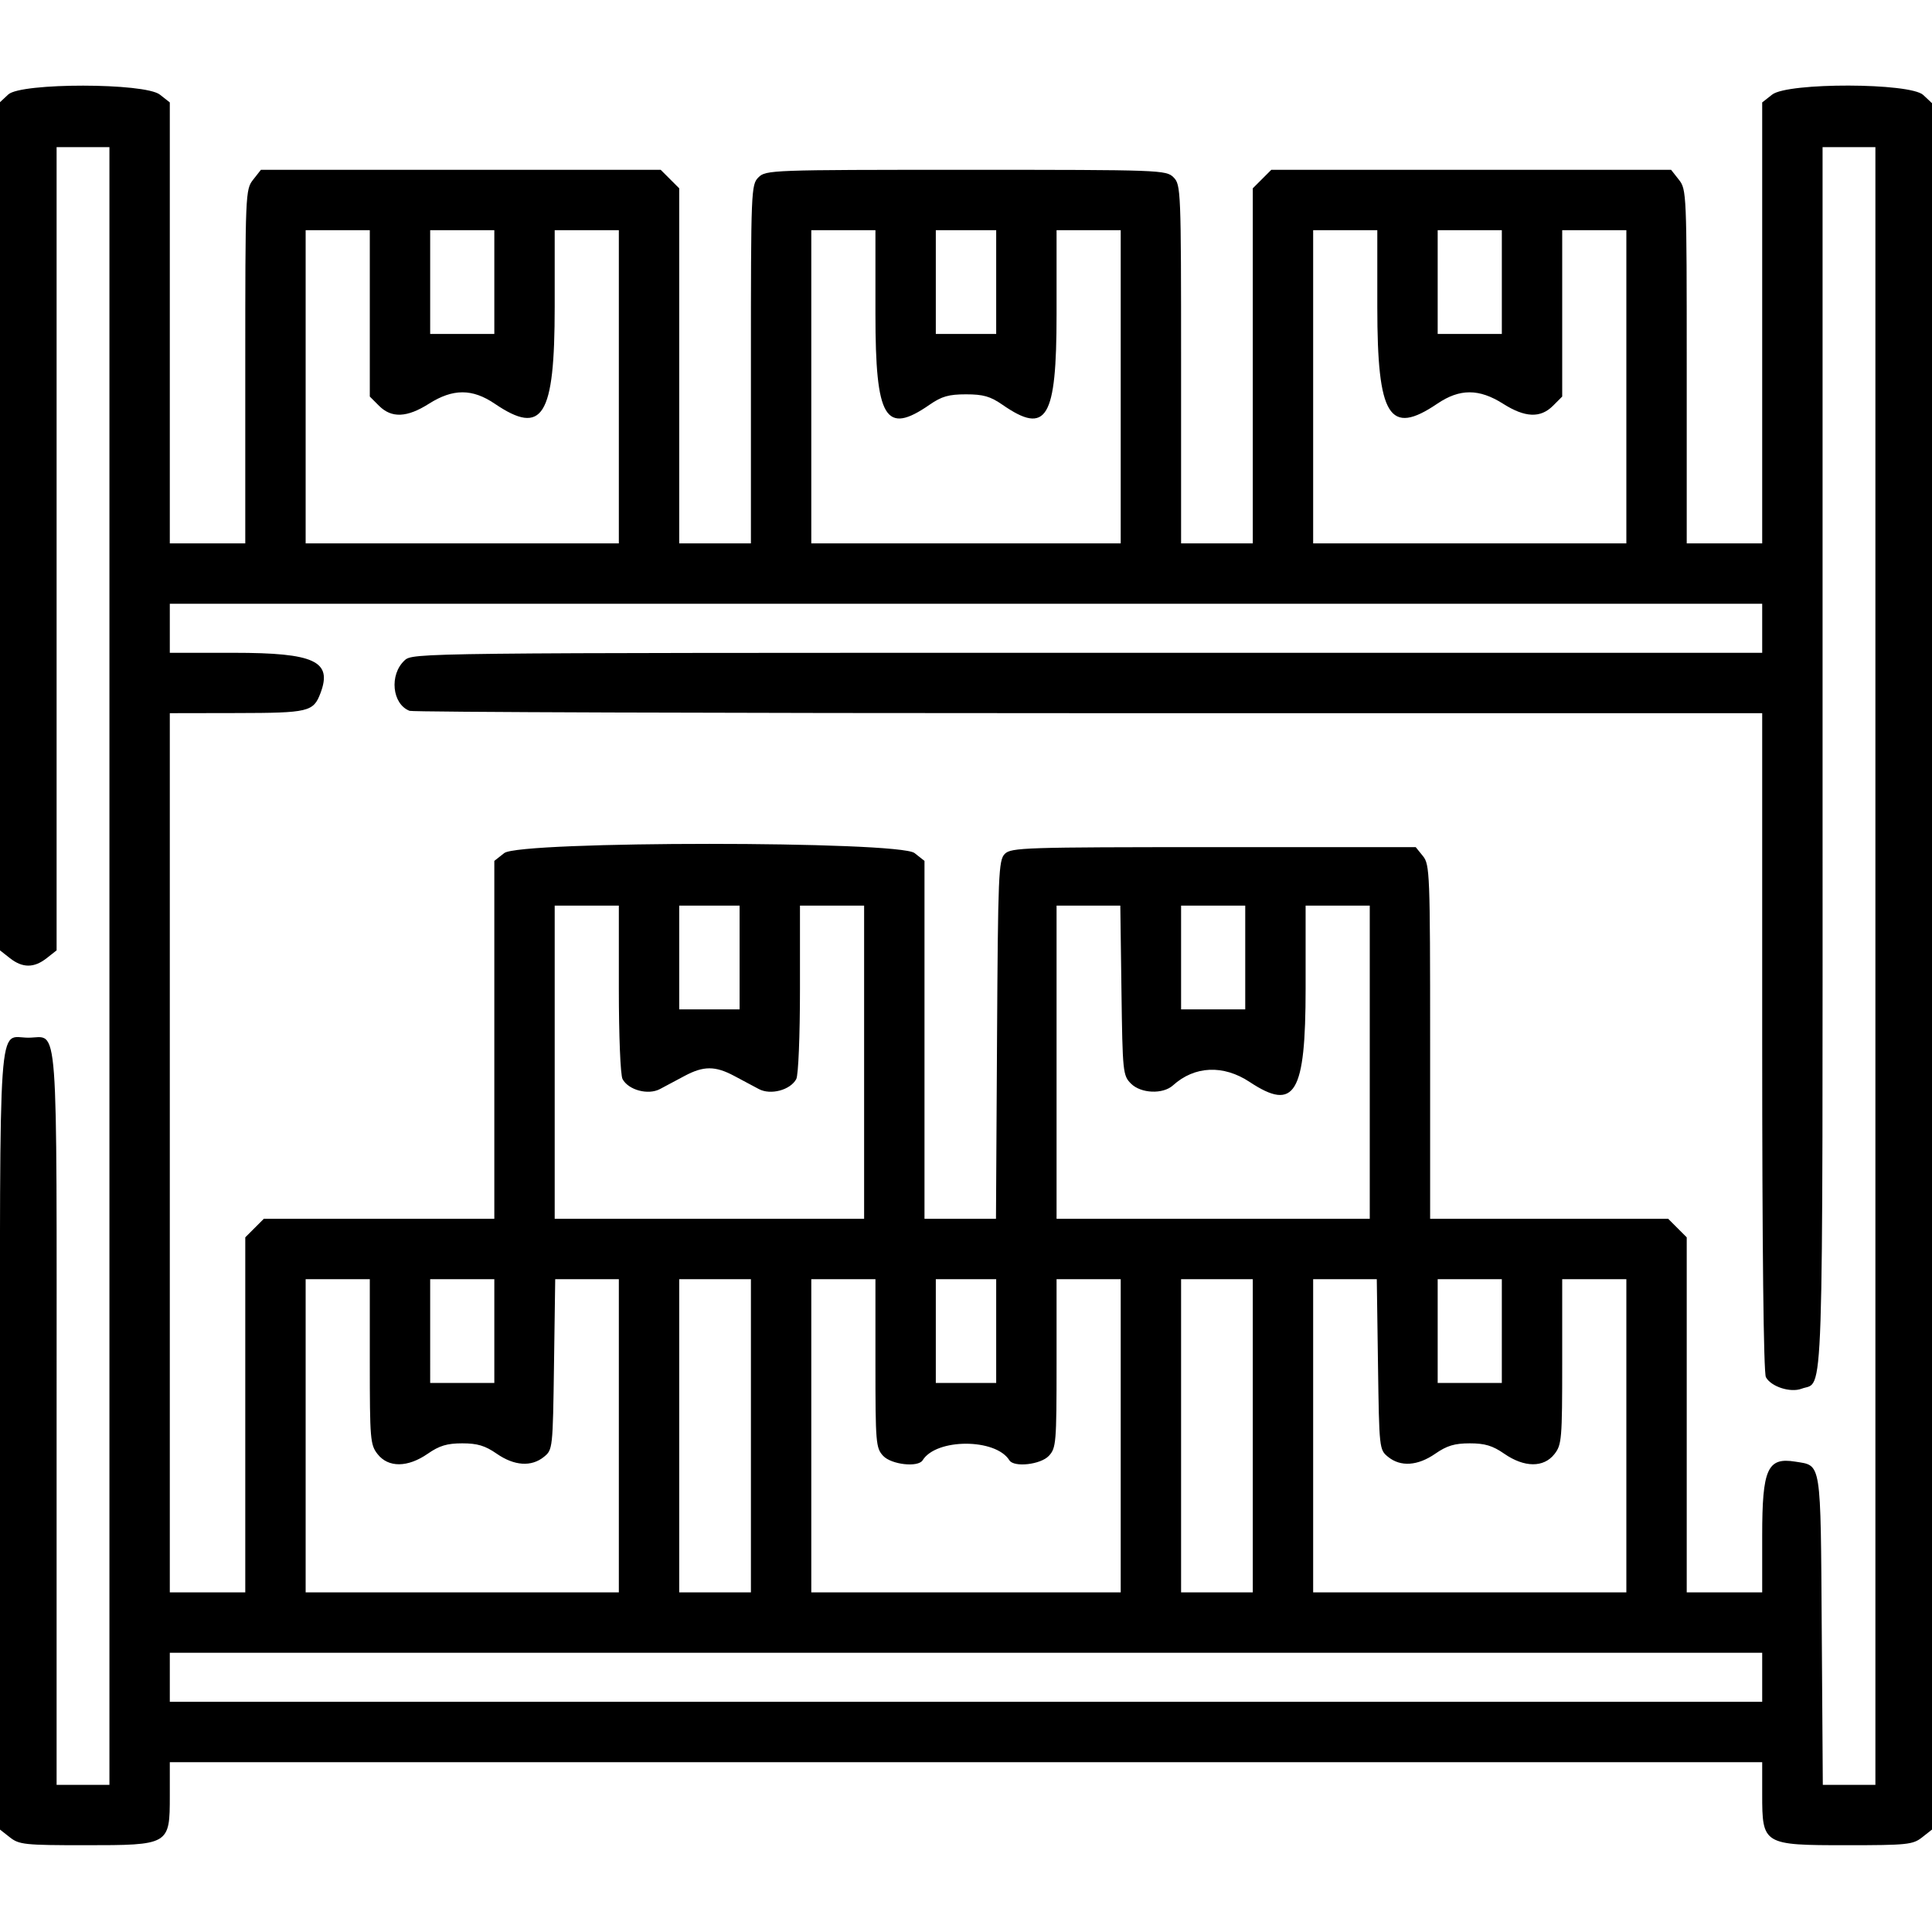 <svg id="svg" xmlns="http://www.w3.org/2000/svg" xmlns:xlink="http://www.w3.org/1999/xlink" width="400" height="400" viewBox="0, 0, 400,400"><g id="svgg"><path id="path0" d="M1.710 19.562 L 0.000 21.155 0.000 108.958 L 0.000 196.762 2.058 198.381 C 4.670 200.435,7.049 200.435,9.660 198.381 L 11.719 196.762 11.719 113.615 L 11.719 30.469 17.188 30.469 L 22.656 30.469 22.656 200.000 L 22.656 369.531 17.188 369.531 L 11.719 369.531 11.719 293.750 C 11.719 208.299,12.205 214.844,5.859 214.844 C -0.501 214.844,0.000 207.699,0.000 298.381 L 0.000 378.793 2.058 380.412 C 3.960 381.908,5.143 382.031,17.578 382.031 C 35.075 382.031,35.156 381.984,35.156 371.818 L 35.156 364.844 200.000 364.844 L 364.844 364.844 364.844 371.520 C 364.844 381.911,365.043 382.031,382.281 382.031 C 394.859 382.031,396.038 381.909,397.942 380.412 L 400.000 378.793 400.000 200.079 L 400.000 21.366 398.192 19.667 C 395.473 17.114,370.130 17.049,366.902 19.588 L 364.844 21.207 364.844 66.854 L 364.844 112.500 357.031 112.500 L 349.219 112.500 349.219 75.887 C 349.219 40.029,349.185 39.231,347.600 37.215 L 345.980 35.156 304.595 35.156 L 263.210 35.156 261.293 37.074 L 259.375 38.991 259.375 75.746 L 259.375 112.500 251.953 112.500 L 244.531 112.500 244.531 75.391 C 244.531 39.323,244.487 38.237,242.969 36.719 C 241.446 35.196,240.365 35.156,200.000 35.156 C 159.635 35.156,158.554 35.196,157.031 36.719 C 155.513 38.237,155.469 39.323,155.469 75.391 L 155.469 112.500 148.047 112.500 L 140.625 112.500 140.625 75.746 L 140.625 38.991 138.707 37.074 L 136.790 35.156 95.405 35.156 L 54.020 35.156 52.400 37.215 C 50.815 39.231,50.781 40.029,50.781 75.887 L 50.781 112.500 42.969 112.500 L 35.156 112.500 35.156 66.854 L 35.156 21.207 33.098 19.588 C 29.970 17.128,4.345 17.106,1.710 19.562 M388.281 200.000 L 388.281 369.531 382.838 369.531 L 377.394 369.531 377.174 337.527 C 376.929 302.010,377.164 303.505,371.683 302.615 C 365.927 301.681,364.844 304.107,364.844 317.933 L 364.844 329.688 357.031 329.688 L 349.219 329.688 349.219 292.933 L 349.219 256.179 347.301 254.261 L 345.384 252.344 320.739 252.344 L 296.094 252.344 296.094 215.712 C 296.094 180.808,296.023 178.992,294.600 177.235 L 293.107 175.391 251.269 175.391 C 212.152 175.391,209.340 175.481,208.036 176.785 C 206.742 178.078,206.625 180.874,206.423 215.262 L 206.206 252.344 198.806 252.344 L 191.406 252.344 191.406 215.291 L 191.406 178.238 189.348 176.619 C 186.119 174.080,107.631 174.080,104.402 176.619 L 102.344 178.238 102.344 215.291 L 102.344 252.344 78.480 252.344 L 54.616 252.344 52.699 254.261 L 50.781 256.179 50.781 292.933 L 50.781 329.688 42.969 329.688 L 35.156 329.688 35.156 238.672 L 35.156 147.656 49.023 147.631 C 63.904 147.605,64.880 147.373,66.345 143.520 C 68.866 136.890,65.146 135.156,48.401 135.156 L 35.156 135.156 35.156 130.078 L 35.156 125.000 200.000 125.000 L 364.844 125.000 364.844 130.078 L 364.844 135.156 225.147 135.156 C 85.895 135.156,85.445 135.161,83.751 136.740 C 80.567 139.707,81.178 145.781,84.801 147.171 C 85.496 147.438,148.790 147.656,225.455 147.656 L 364.844 147.656 364.844 215.676 C 364.844 258.551,365.126 284.225,365.609 285.125 C 366.661 287.093,370.688 288.397,372.997 287.519 C 377.658 285.747,377.344 295.187,377.344 156.857 L 377.344 30.469 382.813 30.469 L 388.281 30.469 388.281 200.000 M76.563 64.879 L 76.563 82.102 78.480 84.020 C 81.065 86.605,84.257 86.473,88.798 83.594 C 93.771 80.440,97.781 80.435,102.421 83.580 C 112.359 90.314,114.844 86.309,114.844 63.555 L 114.844 47.656 121.484 47.656 L 128.125 47.656 128.125 80.078 L 128.125 112.500 95.703 112.500 L 63.281 112.500 63.281 80.078 L 63.281 47.656 69.922 47.656 L 76.563 47.656 76.563 64.879 M102.344 58.398 L 102.344 69.141 95.703 69.141 L 89.063 69.141 89.063 58.398 L 89.063 47.656 95.703 47.656 L 102.344 47.656 102.344 58.398 M181.250 64.989 C 181.250 86.730,183.291 90.150,192.469 83.789 C 194.961 82.062,196.439 81.641,200.000 81.641 C 203.561 81.641,205.039 82.062,207.531 83.789 C 216.707 90.148,218.750 86.744,218.750 65.098 L 218.750 47.656 225.391 47.656 L 232.031 47.656 232.031 80.078 L 232.031 112.500 200.000 112.500 L 167.969 112.500 167.969 80.078 L 167.969 47.656 174.609 47.656 L 181.250 47.656 181.250 64.989 M206.250 58.398 L 206.250 69.141 200.000 69.141 L 193.750 69.141 193.750 58.398 L 193.750 47.656 200.000 47.656 L 206.250 47.656 206.250 58.398 M285.156 63.555 C 285.156 86.309,287.641 90.314,297.579 83.580 C 302.219 80.435,306.229 80.440,311.202 83.594 C 315.743 86.473,318.935 86.605,321.520 84.020 L 323.438 82.102 323.438 64.879 L 323.438 47.656 330.078 47.656 L 336.719 47.656 336.719 80.078 L 336.719 112.500 304.297 112.500 L 271.875 112.500 271.875 80.078 L 271.875 47.656 278.516 47.656 L 285.156 47.656 285.156 63.555 M310.938 58.398 L 310.938 69.141 304.297 69.141 L 297.656 69.141 297.656 58.398 L 297.656 47.656 304.297 47.656 L 310.938 47.656 310.938 58.398 M128.125 204.739 C 128.125 214.490,128.457 222.598,128.890 223.407 C 130.111 225.688,134.198 226.780,136.639 225.477 C 137.757 224.880,140.065 223.650,141.767 222.743 C 145.670 220.663,148.080 220.663,151.983 222.743 C 153.685 223.650,155.993 224.880,157.111 225.477 C 159.552 226.780,163.639 225.688,164.860 223.407 C 165.293 222.598,165.625 214.490,165.625 204.739 L 165.625 187.500 172.266 187.500 L 178.906 187.500 178.906 219.922 L 178.906 252.344 146.875 252.344 L 114.844 252.344 114.844 219.922 L 114.844 187.500 121.484 187.500 L 128.125 187.500 128.125 204.739 M153.125 198.242 L 153.125 208.984 146.875 208.984 L 140.625 208.984 140.625 198.242 L 140.625 187.500 146.875 187.500 L 153.125 187.500 153.125 198.242 M232.185 205.058 C 232.414 222.013,232.482 222.676,234.161 224.354 C 236.217 226.407,240.773 226.597,242.852 224.715 C 247.324 220.668,253.280 220.404,258.732 224.012 C 268.093 230.207,270.313 226.496,270.313 204.644 L 270.313 187.500 276.953 187.500 L 283.594 187.500 283.594 219.922 L 283.594 252.344 251.172 252.344 L 218.750 252.344 218.750 219.922 L 218.750 187.500 225.349 187.500 L 231.948 187.500 232.185 205.058 M257.813 198.242 L 257.813 208.984 251.172 208.984 L 244.531 208.984 244.531 198.242 L 244.531 187.500 251.172 187.500 L 257.813 187.500 257.813 198.242 M76.563 281.926 C 76.563 298.024,76.656 299.127,78.182 301.067 C 80.402 303.889,84.410 303.854,88.563 300.977 C 90.969 299.309,92.568 298.828,95.703 298.828 C 98.838 298.828,100.438 299.309,102.843 300.977 C 106.481 303.497,110.011 303.735,112.609 301.633 C 114.434 300.156,114.456 299.958,114.702 282.492 L 114.951 264.844 121.538 264.844 L 128.125 264.844 128.125 297.266 L 128.125 329.688 95.703 329.688 L 63.281 329.688 63.281 297.266 L 63.281 264.844 69.922 264.844 L 76.563 264.844 76.563 281.926 M102.344 275.586 L 102.344 286.328 95.704 286.328 L 89.064 286.328 89.063 275.586 L 89.063 264.844 95.703 264.844 L 102.344 264.844 102.344 275.586 M155.469 297.266 L 155.469 329.688 148.047 329.688 L 140.625 329.688 140.625 297.266 L 140.625 264.844 148.047 264.844 L 155.469 264.844 155.469 297.266 M181.250 282.275 C 181.250 298.736,181.339 299.800,182.843 301.415 C 184.539 303.235,190.080 303.857,191.023 302.333 C 193.844 297.767,206.156 297.767,208.977 302.333 C 209.920 303.857,215.461 303.235,217.157 301.415 C 218.661 299.800,218.750 298.736,218.750 282.275 L 218.750 264.844 225.391 264.844 L 232.031 264.844 232.031 297.266 L 232.031 329.688 200.000 329.688 L 167.969 329.688 167.969 297.266 L 167.969 264.844 174.609 264.844 L 181.250 264.844 181.250 282.275 M206.250 275.586 L 206.250 286.328 200.000 286.328 L 193.750 286.328 193.750 275.586 L 193.750 264.844 200.000 264.844 L 206.250 264.844 206.250 275.586 M259.375 297.266 L 259.375 329.688 251.953 329.688 L 244.531 329.688 244.531 297.266 L 244.531 264.844 251.953 264.844 L 259.375 264.844 259.375 297.266 M285.298 282.492 C 285.544 299.958,285.566 300.156,287.391 301.633 C 289.989 303.735,293.519 303.497,297.157 300.977 C 299.562 299.309,301.162 298.828,304.297 298.828 C 307.432 298.828,309.031 299.309,311.437 300.977 C 315.590 303.854,319.598 303.889,321.818 301.067 C 323.344 299.127,323.438 298.024,323.438 281.926 L 323.438 264.844 330.078 264.844 L 336.719 264.844 336.719 297.266 L 336.719 329.688 304.297 329.688 L 271.875 329.688 271.875 297.266 L 271.875 264.844 278.462 264.844 L 285.049 264.844 285.298 282.492 M310.937 275.586 L 310.936 286.328 304.296 286.328 L 297.656 286.328 297.656 275.586 L 297.656 264.844 304.297 264.844 L 310.938 264.844 310.937 275.586 M364.844 347.266 L 364.844 352.344 200.000 352.344 L 35.156 352.344 35.156 347.266 L 35.156 342.188 200.000 342.188 L 364.844 342.188 364.844 347.266 " stroke="none" fill="#000000" fill-rule="evenodd"></path></g></svg>